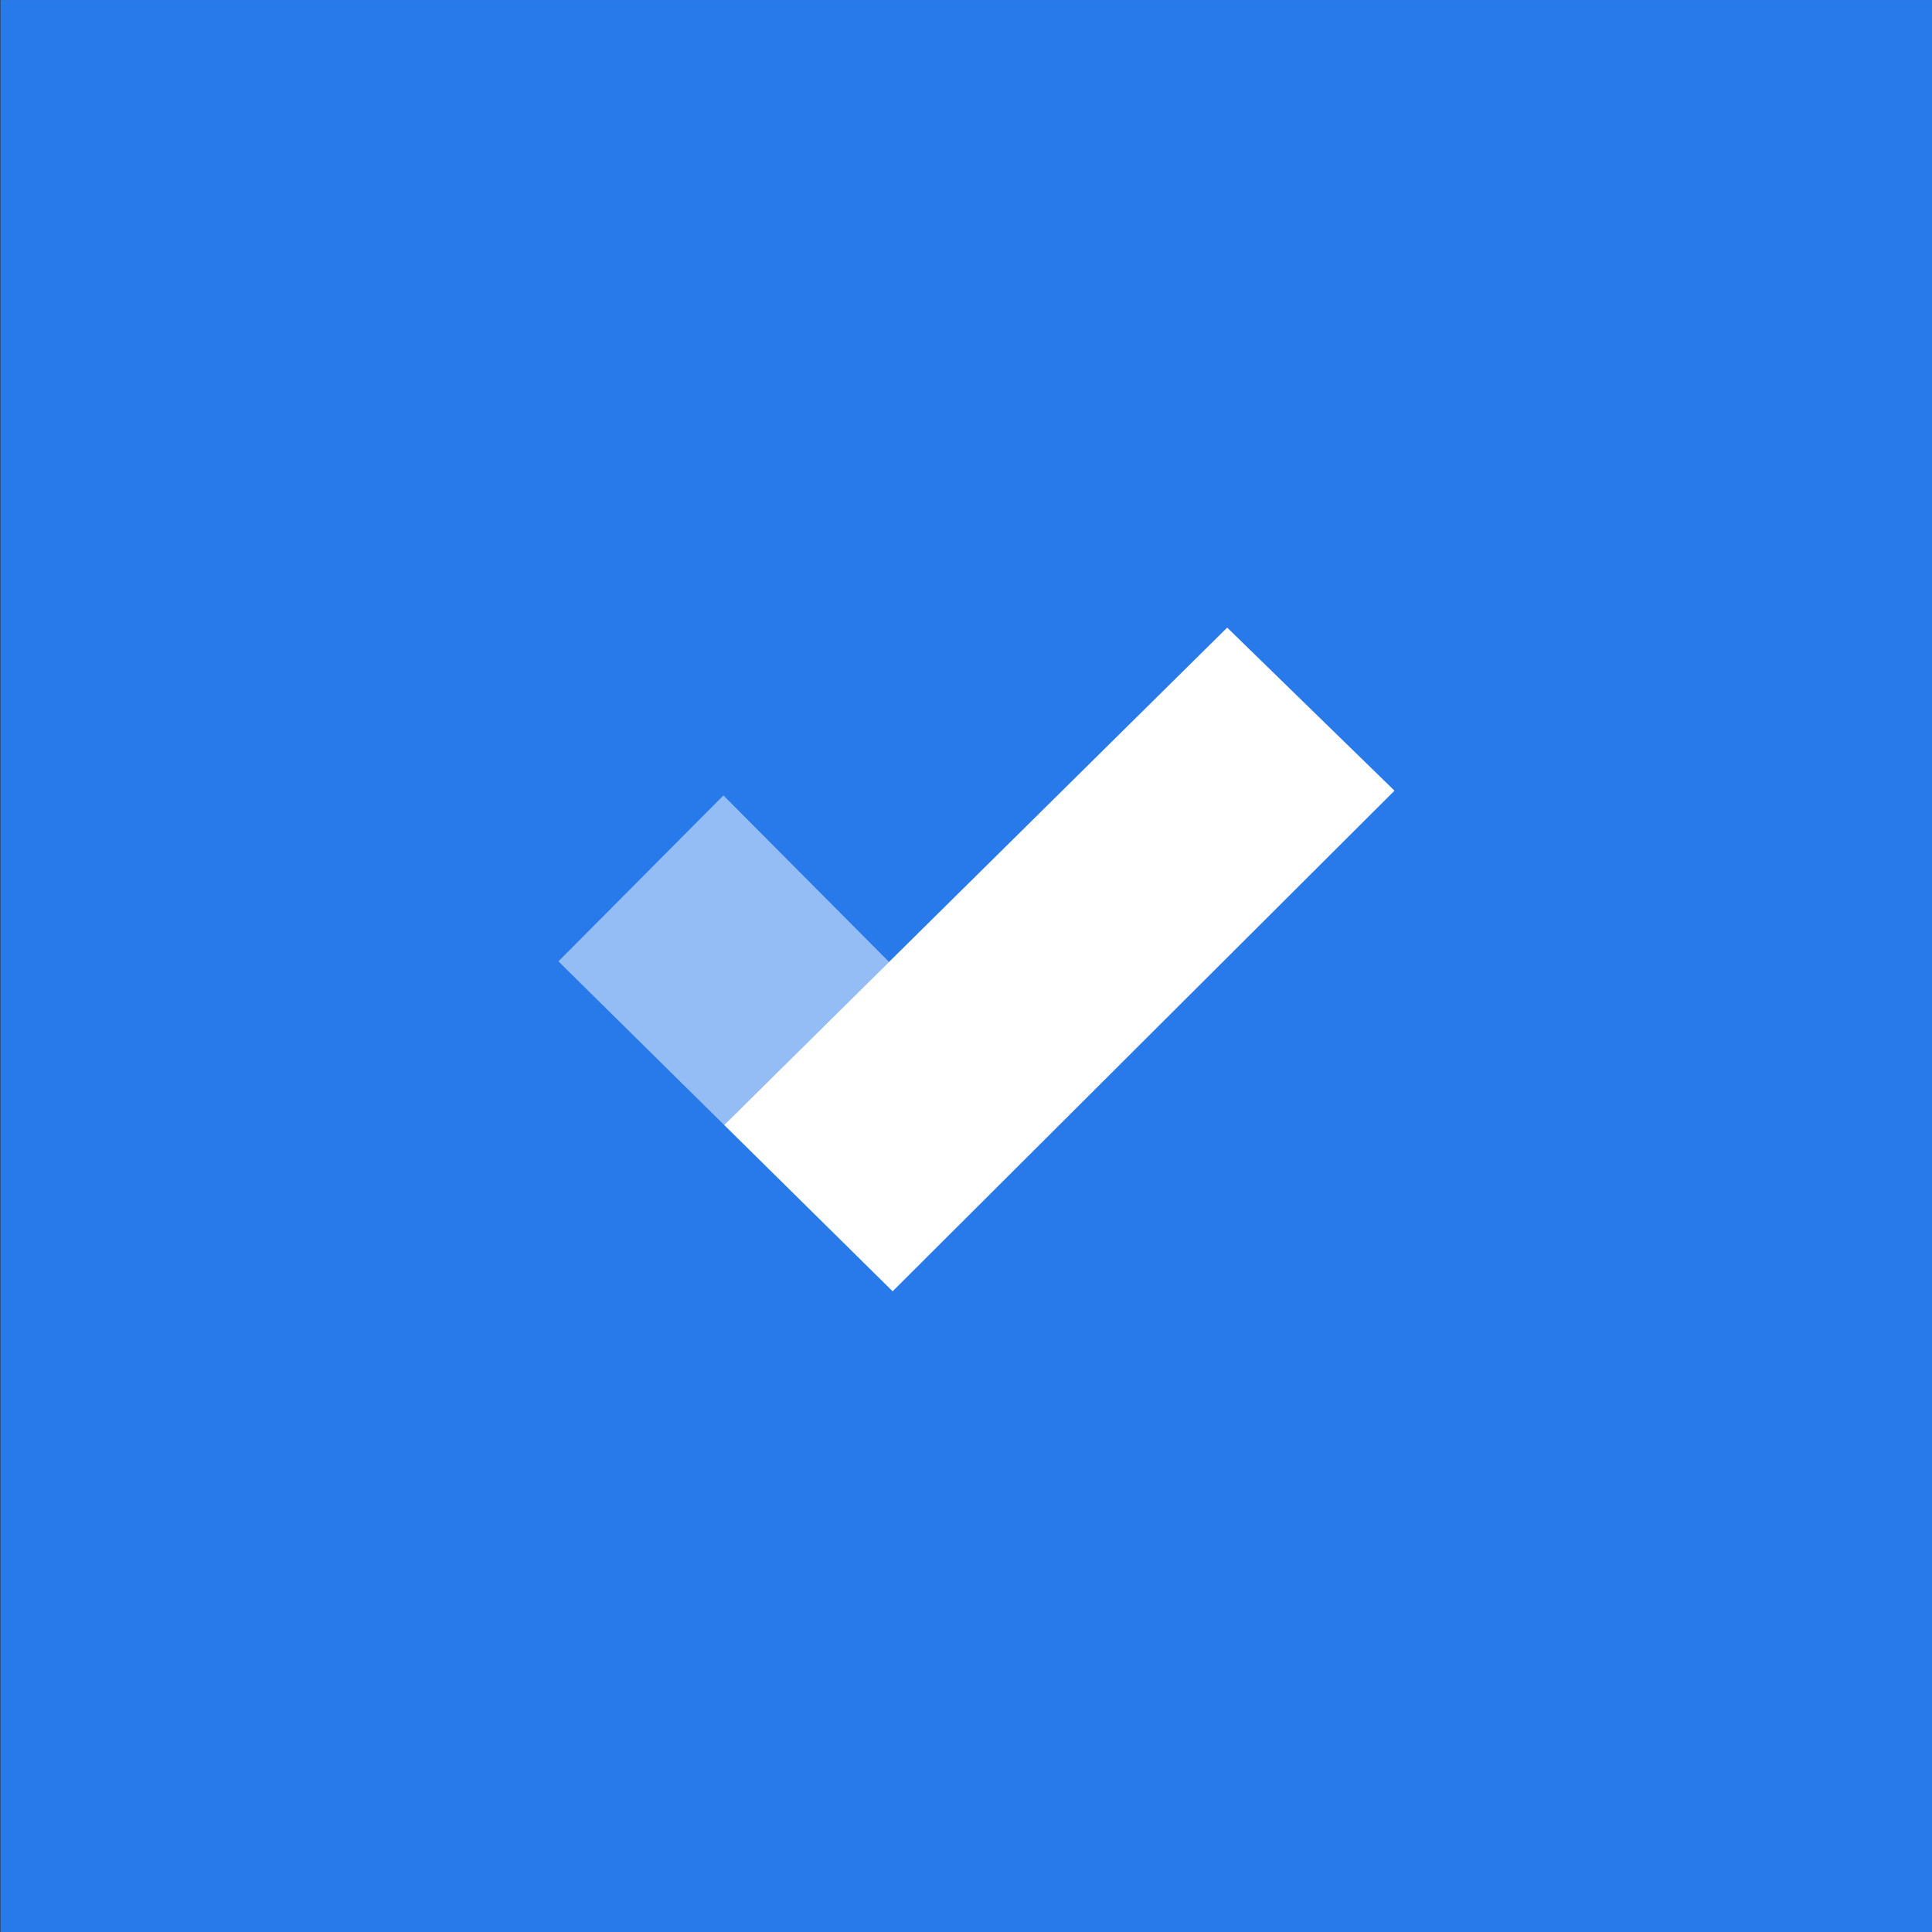 <?xml version="1.0" encoding="UTF-8" standalone="no"?>
<!-- Created with Inkscape (http://www.inkscape.org/) -->
<svg xmlns:dc="http://purl.org/dc/elements/1.1/" xmlns:cc="http://creativecommons.org/ns#" xmlns:rdf="http://www.w3.org/1999/02/22-rdf-syntax-ns#" xmlns:svg="http://www.w3.org/2000/svg" xmlns="http://www.w3.org/2000/svg" xmlns:sodipodi="http://sodipodi.sourceforge.net/DTD/sodipodi-0.dtd" xmlns:inkscape="http://www.inkscape.org/namespaces/inkscape" width="1000" height="1000" id="svg2" version="1.1" inkscape:version="0.48.5 r10040" sodipodi:docname="Microsoft To-Do 2017.svg">
  <rect width="100%" height="100%" fill="#333333" stroke="none"/>
  <defs id="defs4"></defs>
  <g inkscape:label="Layer 1" inkscape:groupmode="layer" id="layer1" transform="translate(689.752,1262.846)">
    <g id="g3048" transform="matrix(5.634,0,0,5.62,3196.532,1214.357)">
      <path inkscape:connector-curvature="0" id="rect3045" d="m -689.752,-440.781 177.484,0 0,177.935 -177.484,0 z" style="fill:#287aea;fill-opacity:1;fill-rule:evenodd;stroke:none"></path>
      <g transform="matrix(0.489,0,0,0.489,-622.455,-517.563)" id="g3000">
        <g id="g3014">
          <path inkscape:connector-curvature="0" style="fill:#94bdf5;fill-opacity:1;stroke:none" d="m 65,81.25 -31,31.25 31.125,30.812 31,-30.688 L 65,81.25 z" id="path3004" transform="translate(-66.786,225.576)"></path>
          <path transform="translate(-66.786,225.576)" inkscape:connector-curvature="0" id="path2996" d="M 96.786,174.643 65.133,143.314 159.643,49.643 191.071,80.357 z" style="fill:white;fill-opacity:1;stroke:none" sodipodi:nodetypes="ccccc"></path>
        </g>
      </g>
    </g>
  </g>
</svg>
